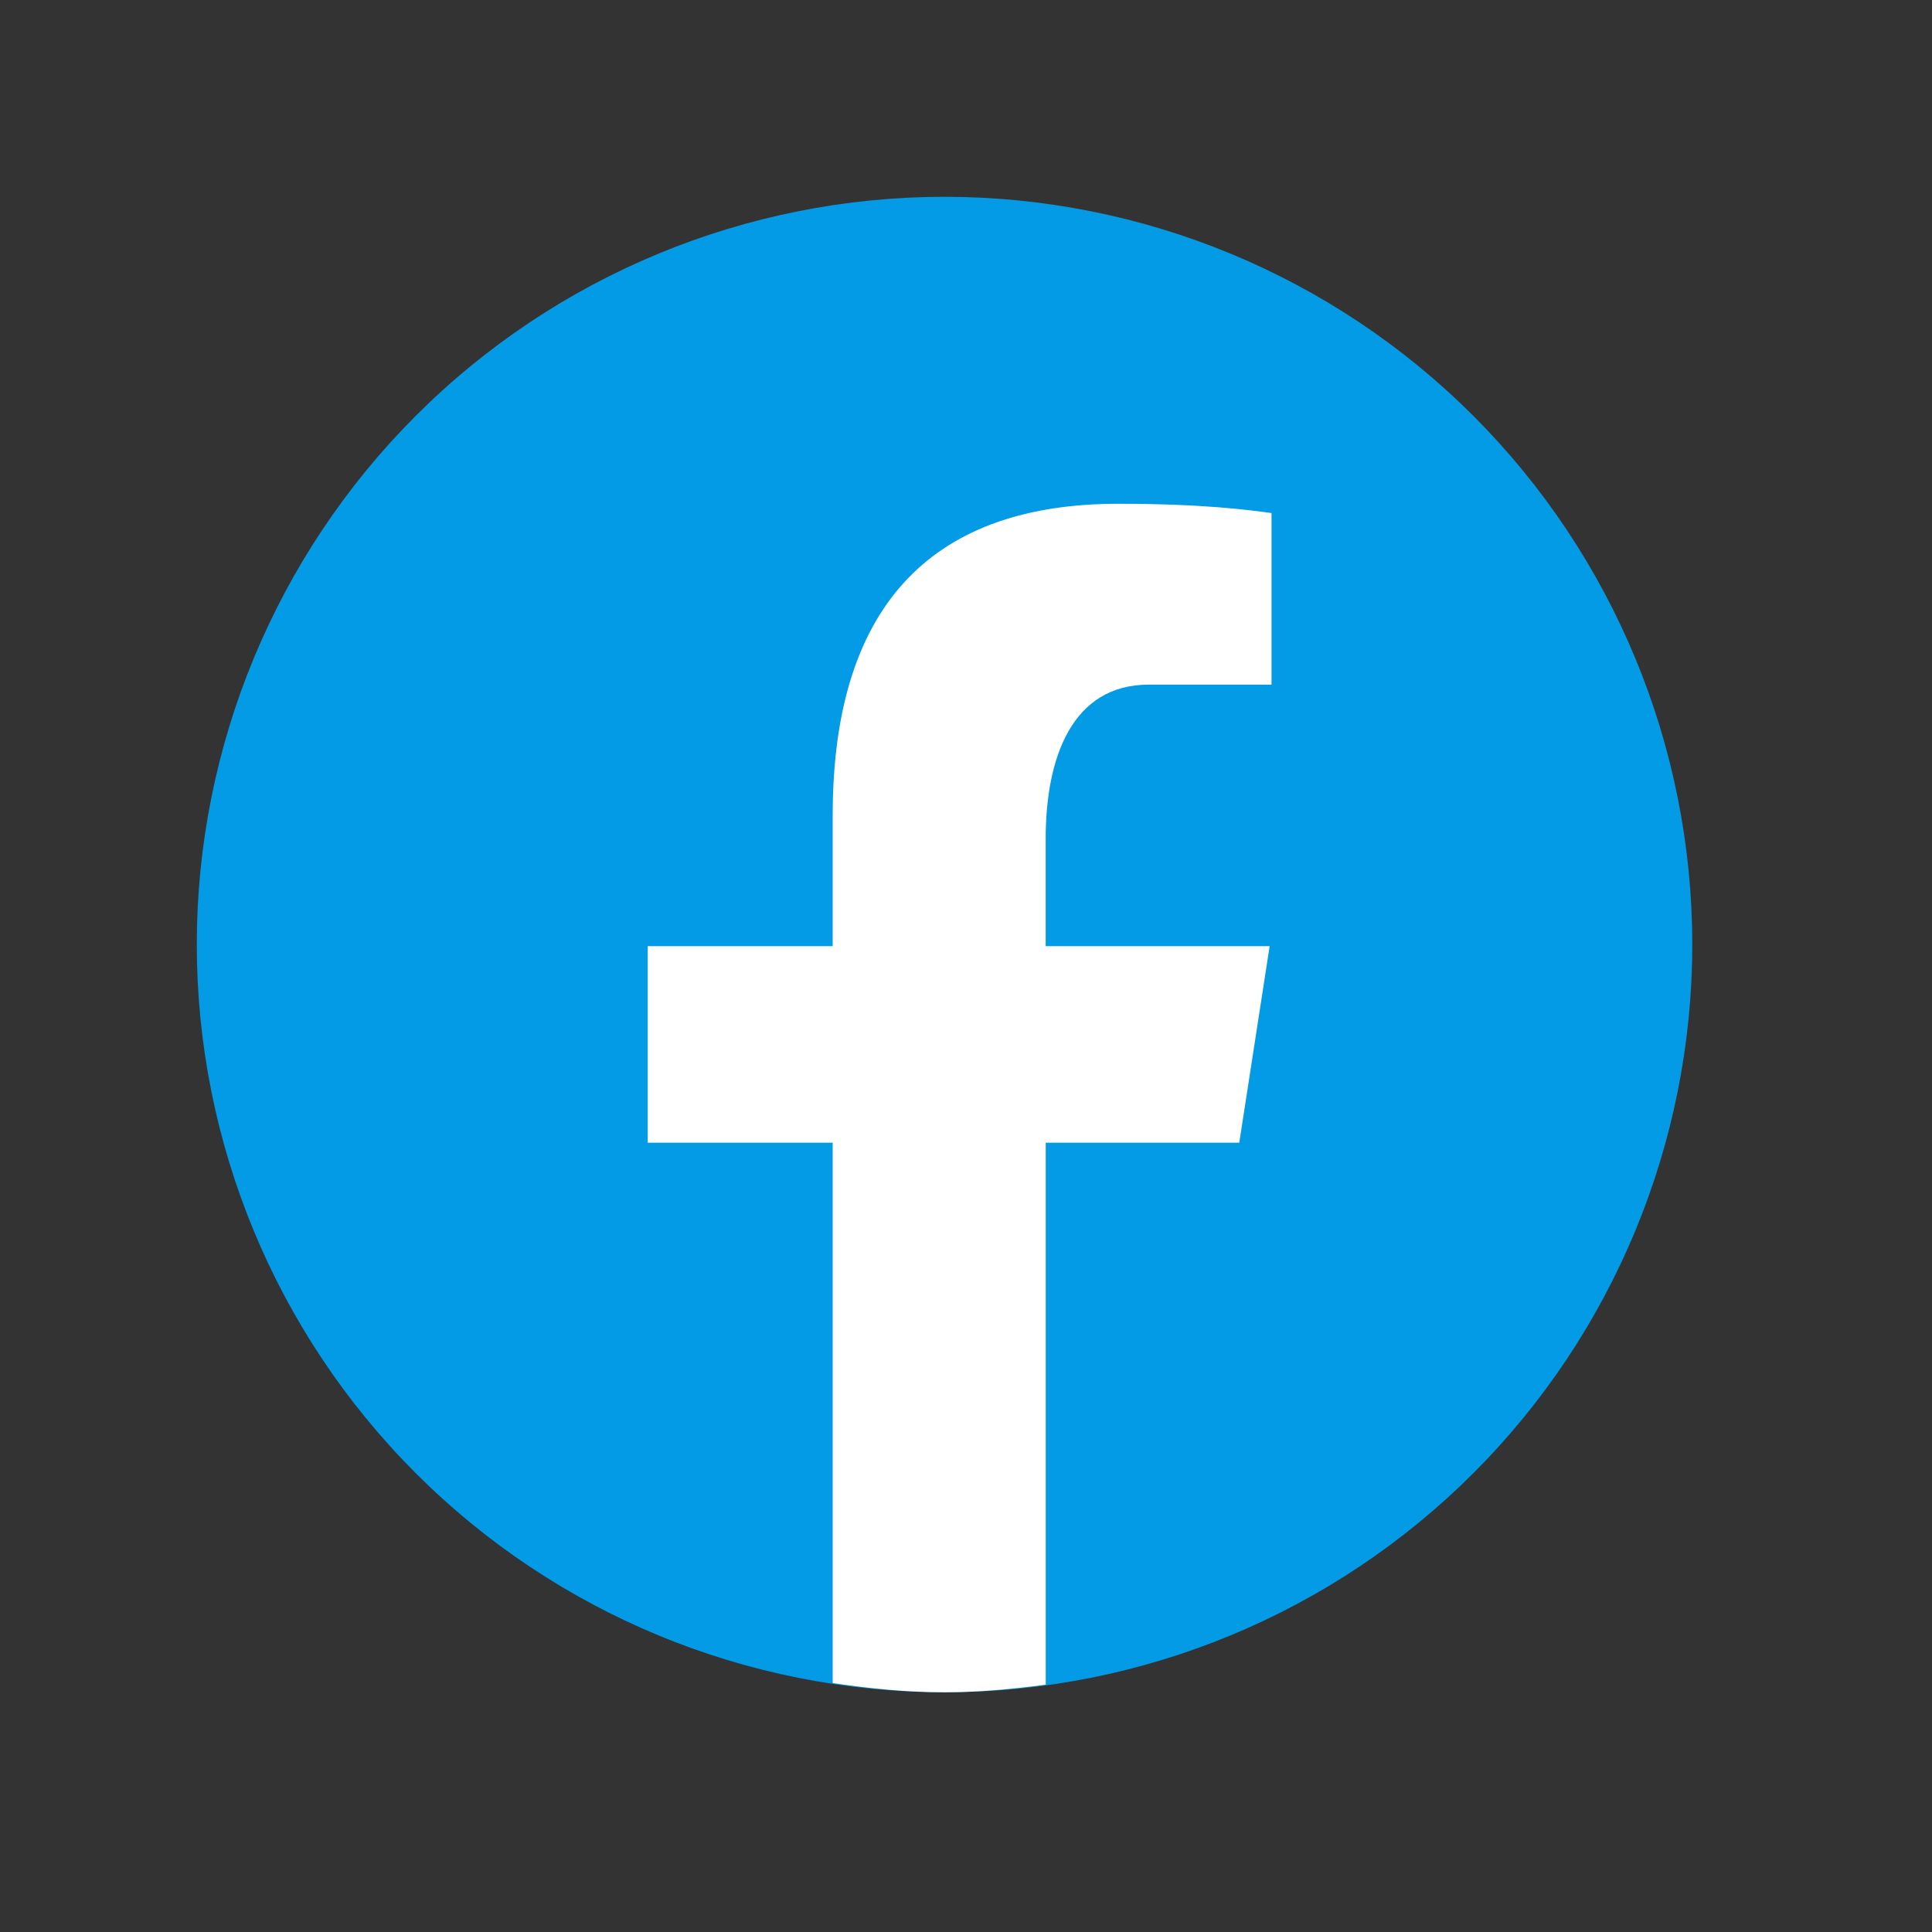 <svg width="36" height="36" viewBox="0 0 36 36" fill="none" xmlns="http://www.w3.org/2000/svg">
<rect x="0" y="0" width="36" height="36" fill="#333333" stroke="none"/>
<path d="M17.6 3.667C13.905 3.667 10.361 5.134 7.748 7.747C5.135 10.361 3.667 13.905 3.667 17.6C3.667 21.295 5.135 24.839 7.748 27.452C10.361 30.065 13.905 31.533 17.6 31.533C21.295 31.533 24.839 30.065 27.452 27.452C30.065 24.839 31.533 21.295 31.533 17.6C31.533 13.905 30.065 10.361 27.452 7.747C24.839 5.134 21.295 3.667 17.6 3.667Z" fill="#039BE5"/>
<path d="M19.486 21.293H23.092L23.658 17.63H19.485V15.628C19.485 14.106 19.983 12.757 21.406 12.757H23.693V9.56C23.291 9.506 22.442 9.387 20.835 9.387C17.482 9.387 15.516 11.158 15.516 15.193V17.63H12.069V21.293H15.516V31.361C16.199 31.463 16.89 31.533 17.6 31.533C18.242 31.533 18.868 31.474 19.486 31.391V21.293Z" fill="white"/>
</svg>
